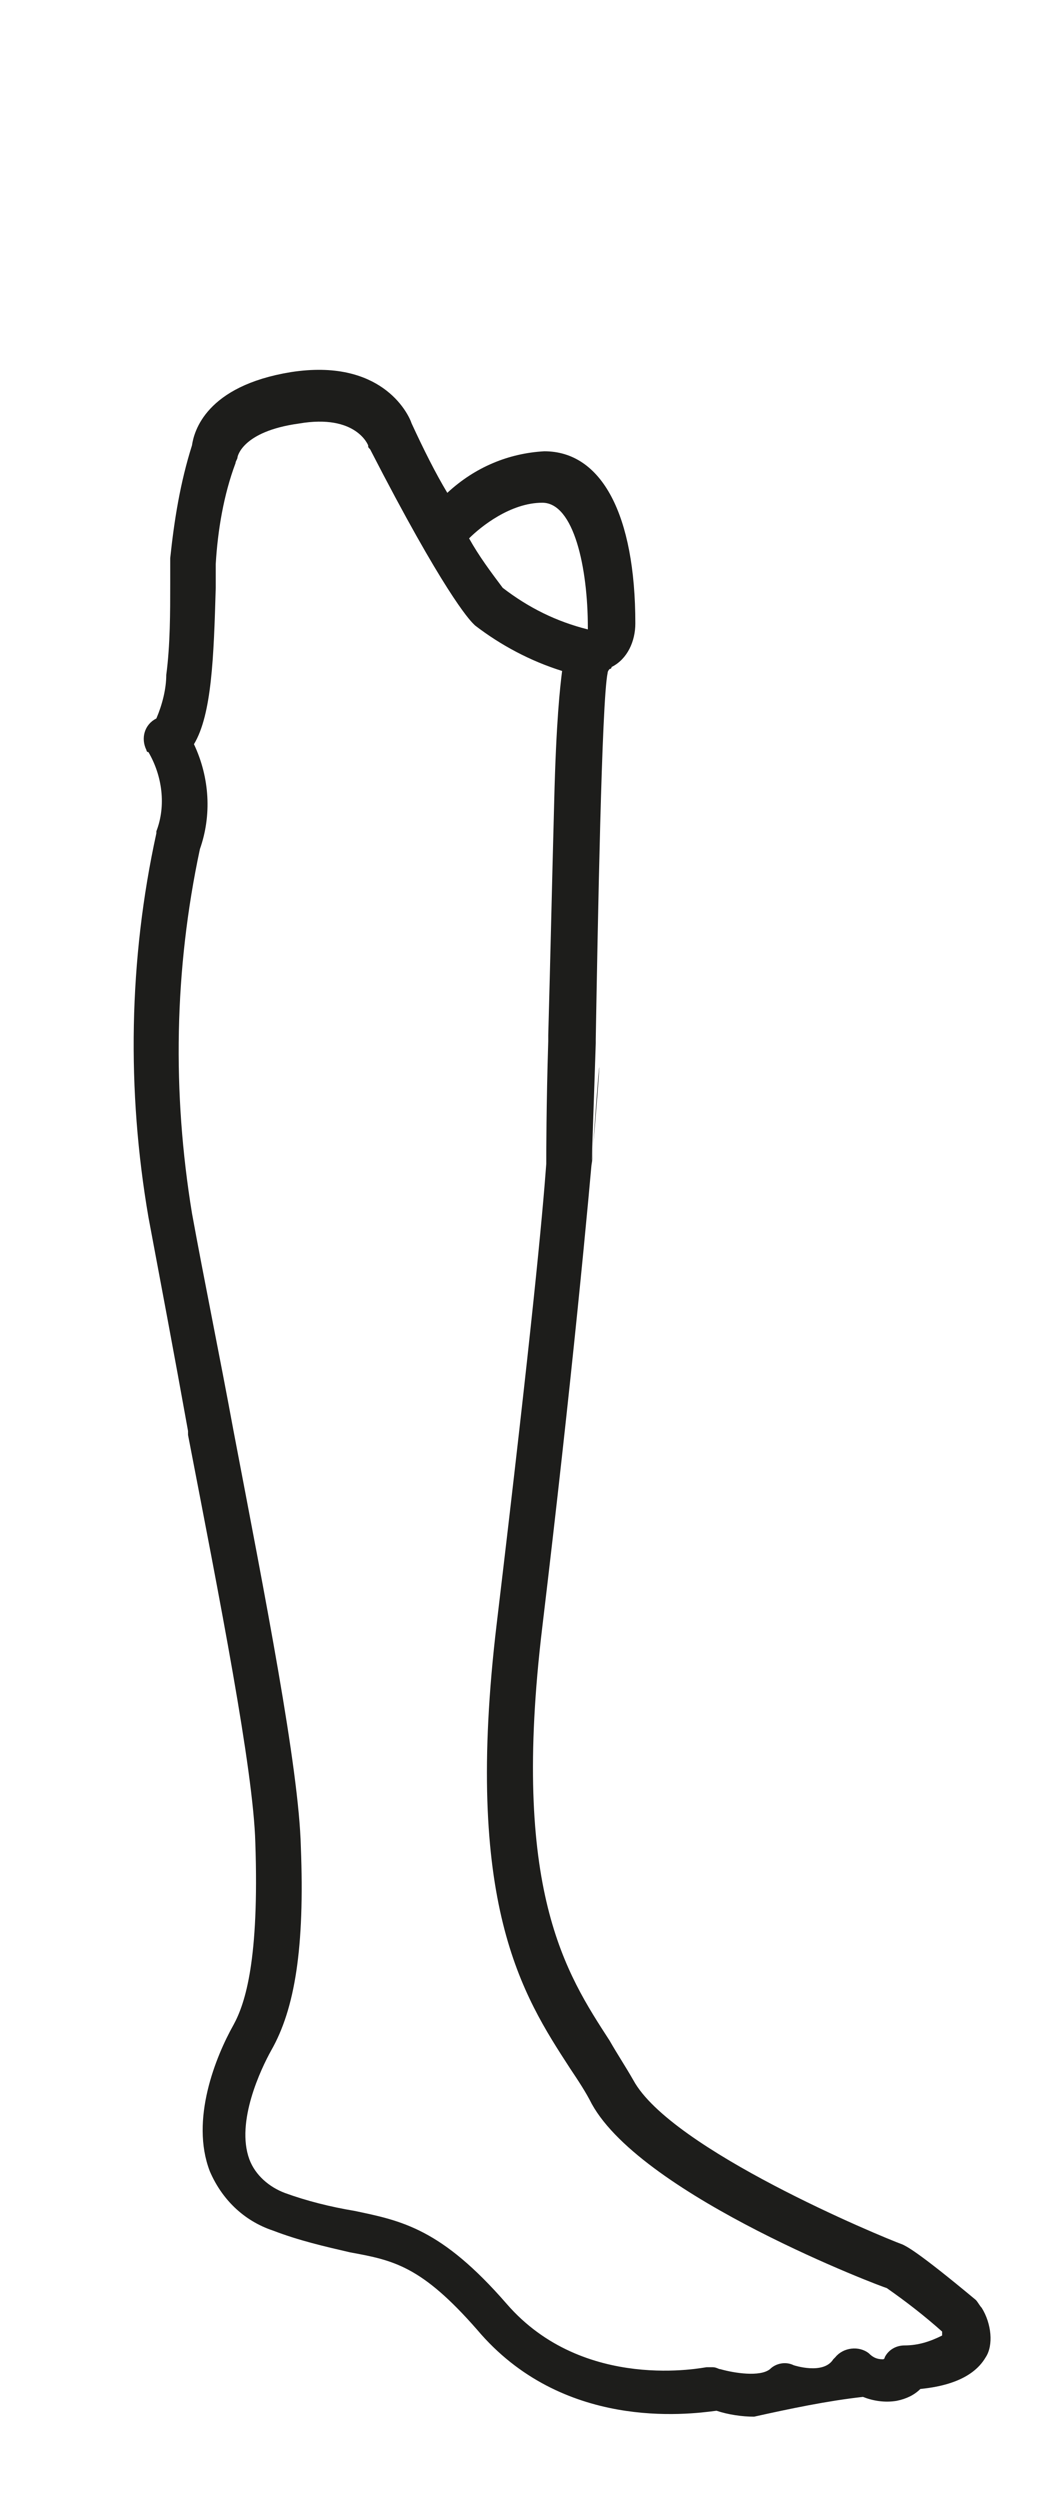 <?xml version="1.0" encoding="utf-8"?>
<!-- Generator: Adobe Illustrator 24.3.0, SVG Export Plug-In . SVG Version: 6.00 Build 0)  -->
<svg version="1.1" id="Ebene_1" xmlns="http://www.w3.org/2000/svg" xmlns:xlink="http://www.w3.org/1999/xlink" x="0px" y="0px"
	 viewBox="0 0 53 126.3" style="enable-background:new 0 0 53 126.3;" xml:space="preserve">
<style type="text/css">
	.st0{fill:#1D1D1B;}
</style>
<path class="st0" d="M49.6,116.6c-0.1-0.1-0.2-0.3-0.3-0.4c-3-2.5-3.5-2.7-3.7-2.8c-1.1-0.4-11.7-4.8-13.6-8.3
	c-0.4-0.7-0.8-1.3-1.2-2c-2.2-3.4-5-7.6-3.4-20.9c3-25.1,3.3-35.2,2.5-23.3c0-0.6,0.1-3,0.2-6.2l0-0.2c0.1-5.6,0.3-17.1,0.6-18.5
	c0-0.1,0.1-0.2,0.1-0.2c0,0,0.1,0,0.1-0.1c0.8-0.4,1.2-1.3,1.2-2.2c0-5.5-1.7-8.7-4.6-8.7c-1.8,0.1-3.5,0.8-4.9,2.1
	c-0.6-1-1.2-2.2-1.8-3.5c-0.2-0.6-1.6-3.3-6.1-2.6c-4.3,0.7-4.9,3-5,3.7c-0.6,1.9-0.9,3.8-1.1,5.7c0,0.3,0,0.7,0,1.2l0,0.1
	c0,1.4,0,3.1-0.2,4.6c0,0.7-0.2,1.5-0.5,2.2c-0.6,0.3-0.8,1-0.5,1.6c0,0,0,0.1,0.1,0.1c0.7,1.2,0.9,2.7,0.4,4l0,0.1
	c-1.4,6.4-1.5,13-0.4,19.4c0.6,3.2,1.3,6.9,2,10.8l0,0.2c1.6,8.3,3.3,16.9,3.4,20.6c0.2,5.9-0.5,8.1-1.1,9.2
	c-0.9,1.6-2.2,4.8-1.2,7.4c0.6,1.4,1.7,2.5,3.2,3c1.3,0.5,2.6,0.8,3.9,1.1c2.2,0.4,3.6,0.7,6.4,3.9c4.3,5.1,10.6,4.3,12.1,4.1
	c0.6,0.2,1.3,0.3,1.9,0.3c1.8-0.4,3.7-0.8,5.5-1c0.5,0.2,1.1,0.3,1.7,0.2c0.5-0.1,0.9-0.3,1.2-0.6c1-0.1,2.6-0.4,3.3-1.6
	C50.2,118.5,50.1,117.4,49.6,116.6L49.6,116.6z M23.7,27.2c0.6-0.6,2.1-1.8,3.7-1.8c1.6,0,2.3,3.3,2.3,6.3c0,0,0,0,0,0.1
	c-1.6-0.4-3-1.1-4.3-2.1C24.8,28.9,24.2,28.1,23.7,27.2z M15.2,93.3c-0.1-4-1.8-12.6-3.4-21c-0.7-3.8-1.5-7.7-2.1-11
	c-1-6.1-0.9-12.3,0.4-18.4c0.6-1.7,0.5-3.6-0.3-5.3c0.9-1.5,1-4.4,1.1-7.9c0-0.5,0-0.9,0-1.2c0.1-1.7,0.4-3.5,1-5.1
	c0-0.1,0.1-0.2,0.1-0.3c0,0,0.2-1.3,3.1-1.7c2.9-0.5,3.5,1.1,3.5,1.1c0,0.1,0,0.1,0.1,0.2c3.7,7.2,5,8.6,5.2,8.8
	c0,0,0.1,0.1,0.1,0.1c1.3,1,2.8,1.8,4.4,2.3c-0.1,0.8-0.3,2.5-0.4,6.6c-0.1,3.7-0.2,8.2-0.3,11.8l0,0.3c-0.1,3.2-0.1,5.7-0.1,6.2
	c-0.2,2.7-0.7,8.1-2.5,23.2c-1.7,14.2,1.3,18.8,3.7,22.5c0.4,0.6,0.8,1.2,1.1,1.8c2.6,4.7,14.8,9.3,14.9,9.3c1,0.7,1.9,1.4,2.8,2.2
	c0,0.1,0,0.1,0,0.2c-0.6,0.3-1.2,0.5-1.9,0.5c-0.4,0-0.8,0.2-1,0.6c0,0,0,0.1-0.1,0.1c-0.3,0-0.5-0.1-0.7-0.3
	c-0.5-0.4-1.3-0.3-1.7,0.2c0,0-0.1,0.1-0.1,0.1c-0.5,0.8-2,0.3-2,0.3c-0.4-0.2-0.9-0.1-1.2,0.2c-0.5,0.4-1.8,0.2-2.5,0
	c-0.1,0-0.2-0.1-0.4-0.1c-0.1,0-0.2,0-0.3,0c-0.1,0-6.2,1.3-10.1-3.2c-3.3-3.8-5.3-4.2-7.7-4.7c-1.2-0.2-2.4-0.5-3.5-0.9
	c-0.8-0.3-1.5-0.9-1.8-1.7c-0.7-1.9,0.6-4.6,1.1-5.5C14.9,101.5,15.4,98.4,15.2,93.3L15.2,93.3z"/>
</svg>
